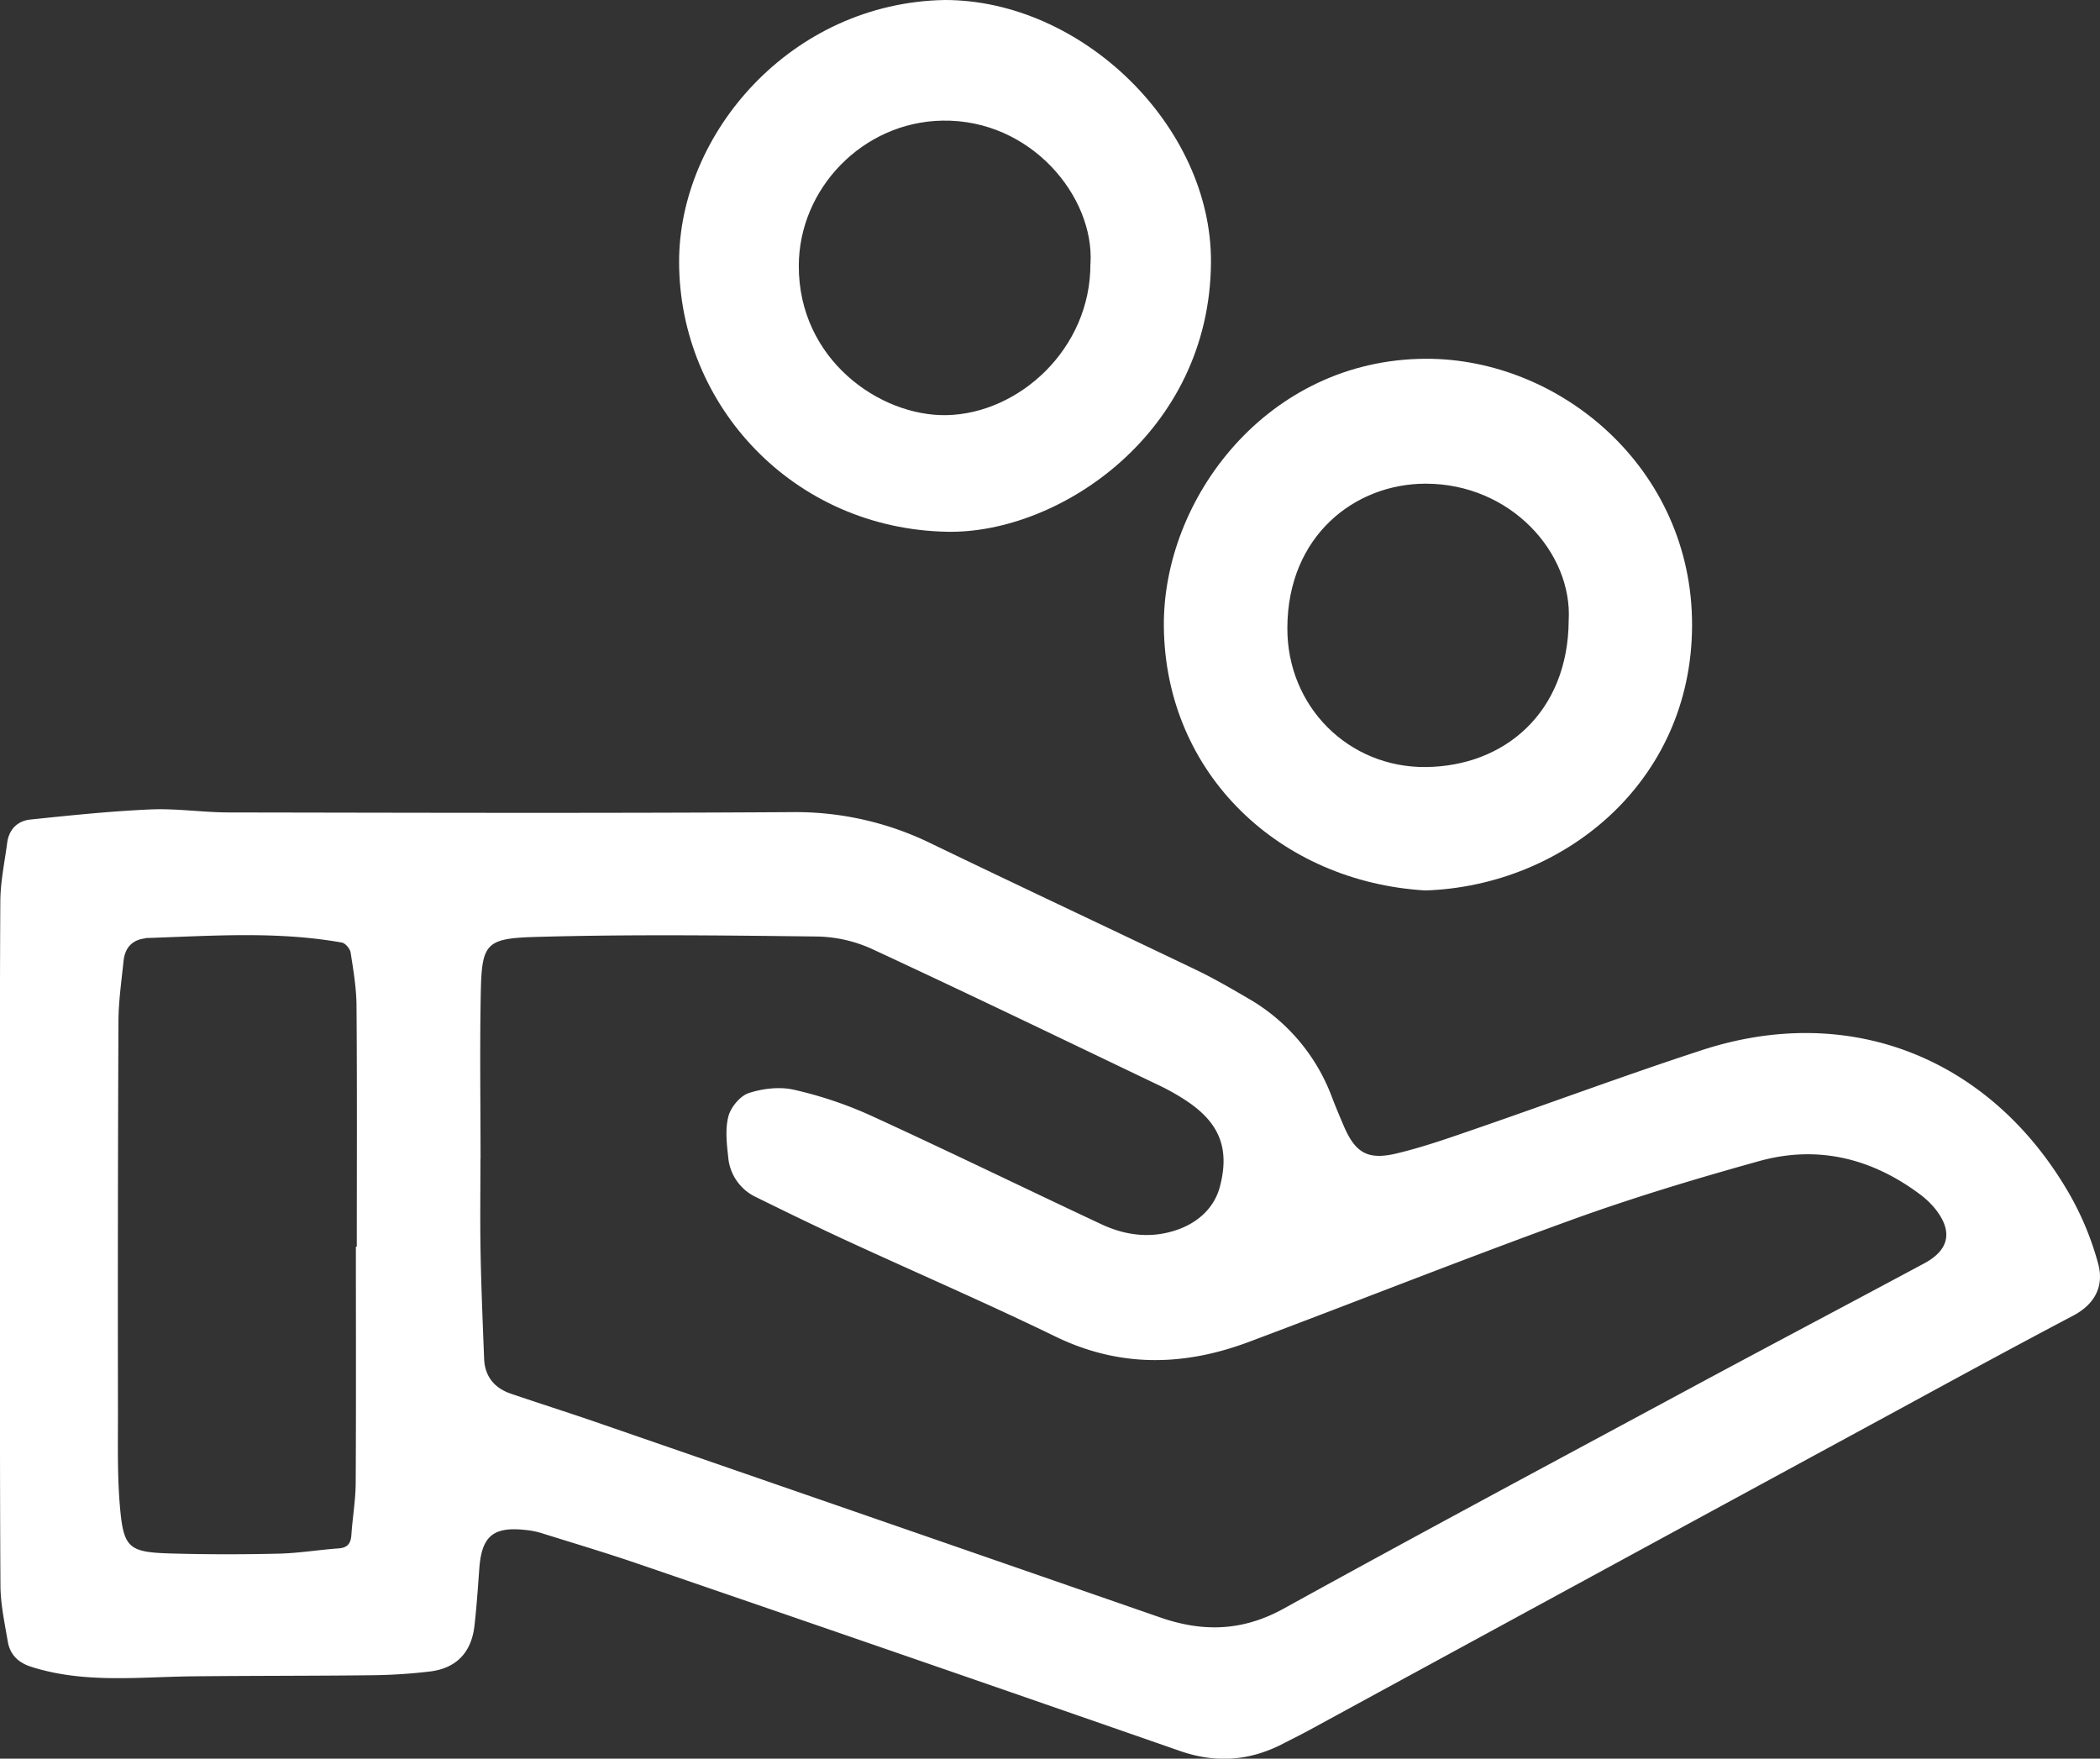 <svg id="Layer_1" data-name="Layer 1" xmlns="http://www.w3.org/2000/svg" viewBox="0 0 850.39 712.16"><rect x="0" y="0" width="850.39" height="712.16" fill="#333333" stroke="none"/><defs><style>.cls-1{fill:#fff;}</style></defs><title>10</title><path class="cls-1" d="M0,640.91c0-45.8-.14-91.6.13-137.39,0-8,1.73-16,2.78-24,.71-5.43,4.18-8.88,9.33-9.42,16.21-1.69,32.45-3.39,48.73-4.1,10.5-.46,21.08,1.2,31.63,1.22,76,.12,152.09.36,228.14-.13a124.88,124.88,0,0,1,56.33,12.71c35.63,17.21,71.47,34,107.15,51.1,7.27,3.49,14.28,7.56,21.25,11.64a77.13,77.13,0,0,1,33.91,40c1.49,3.87,3.09,7.69,4.72,11.5,4.65,10.89,9.6,14.07,21.33,11.29,11.25-2.67,22.22-6.59,33.18-10.37,30.15-10.4,60.07-21.53,90.38-31.43,61.06-20,118,4,149.21,58.55A120,120,0,0,1,849.66,650c2.42,8.93-1.23,16.28-10.15,21-24,12.62-47.85,25.63-71.69,38.6Q649,774.1,530.32,838.75c-3.82,2.08-7.72,4-11.61,6-13.27,6.62-26.67,7.46-40.89,2.51q-109.15-38-218.5-75.47c-13.31-4.58-26.82-8.6-40.26-12.81a32.84,32.84,0,0,0-6.09-1.19c-13.24-1.5-17.92,2.46-18.88,15.64-.57,7.83-1.09,15.68-2,23.47-1.3,10.59-7.43,16.94-18.08,18.19a218.06,218.06,0,0,1-22.8,1.5c-24.38.29-48.77.19-73.15.45-21.89.23-43.88,3-65.39-3.85-5.41-1.73-8.63-5-9.52-10.27C1.85,795.33.22,787.74.18,780.17-.09,733.75,0,687.33,0,640.91Zm194.56-33.3h0c0,12.64-.19,25.29.05,37.93.27,14.28.88,28.56,1.43,42.83.28,7.28,4.19,12,11,14.27,11,3.74,22,7.25,33,11q114.87,39.68,229.69,79.52c17.42,6.07,33.47,5.63,50.11-3.55,54.79-30.24,110-59.77,165.09-89.45,31.38-16.9,62.92-33.52,94.32-50.37,10.1-5.42,11.6-12.93,4.52-21.92a35.34,35.34,0,0,0-6.75-6.36c-19.5-14.42-41.28-19.61-64.67-13.1-25.53,7.1-51,14.76-75.87,23.77-43.83,15.87-87.17,33.11-130.83,49.47-26.3,9.85-52.3,10.42-78.34-2.24-27.76-13.5-56.13-25.74-84.17-38.67-12.41-5.73-24.72-11.7-37-17.76A19.67,19.67,0,0,1,294.9,606.9c-.61-5.53-1.3-11.45.08-16.67,1-3.72,4.77-8.25,8.28-9.39,5.7-1.85,12.53-2.64,18.29-1.32a161.94,161.94,0,0,1,31,10.4c31.27,14.32,62.2,29.4,93.33,44,10.12,4.76,20.77,6,31.43,2.08,8.18-3,14.48-8.92,16.67-17.2,4.22-16-.48-26.44-14.42-35.38a90.34,90.34,0,0,0-9.75-5.47c-38.88-18.6-77.7-37.36-116.8-55.49a55.89,55.89,0,0,0-22.2-5c-37.93-.46-75.88-.91-113.78.17-20.38.58-21.94,2.58-22.34,22.75C194.25,562.83,194.6,585.23,194.6,607.61Zm-50.49,35.45h.41c0-32.54.14-65.08-.11-97.61-.05-7.19-1.28-14.4-2.39-21.54-.24-1.52-2.12-3.73-3.54-4-26.31-4.7-52.79-2.7-79.25-1.83-.2,0-.4.13-.6.16-5.32.7-8,4-8.55,9.07-.82,8-2,16.06-2.07,24.1q-.34,79.58-.2,159.17c0,12.43-.27,24.91.76,37.27C50,765.21,52,766.8,69.45,767.3c14.5.41,29,.4,43.52.06,8-.19,16-1.54,24.08-2.12,3.65-.26,5-1.93,5.24-5.43.46-7,1.7-14,1.75-21C144.22,706.89,144.11,675,144.11,643.06Z" transform="translate(0 -138.23)"/><path class="cls-1" d="M577.18,498.81c-58.79-3.5-105.2-47-105.88-106.69-.6-51.83,41.82-108.35,106-108.61,54.37-.22,108.1,44.33,107.9,108.06S632.84,497,577.18,498.81ZM635.24,389.5c1.57-27.44-23.51-55.42-57.93-55.41-28.56,0-55.87,21-56,58.4-.12,31.85,24.77,56.61,56,56.34C609.34,448.56,635,426.61,635.24,389.5Z" transform="translate(0 -138.23)"/><path class="cls-1" d="M382.59,138.23c55.65,0,108.11,51.18,107.79,106.17-.4,69.26-61.61,110-106.74,109.16C321.51,352.44,275.11,302.63,275,244.4,274.9,192.21,320.45,139.32,382.59,138.23Zm59,106.85c1.68-27.27-24.17-58.6-59.93-58-32.27.52-58.08,27.5-58.19,58.7-.14,38,32.79,61.07,59.82,60.56C412.69,305.76,441.68,279.43,441.56,245.09Z" transform="translate(0 -138.23)"/></svg>